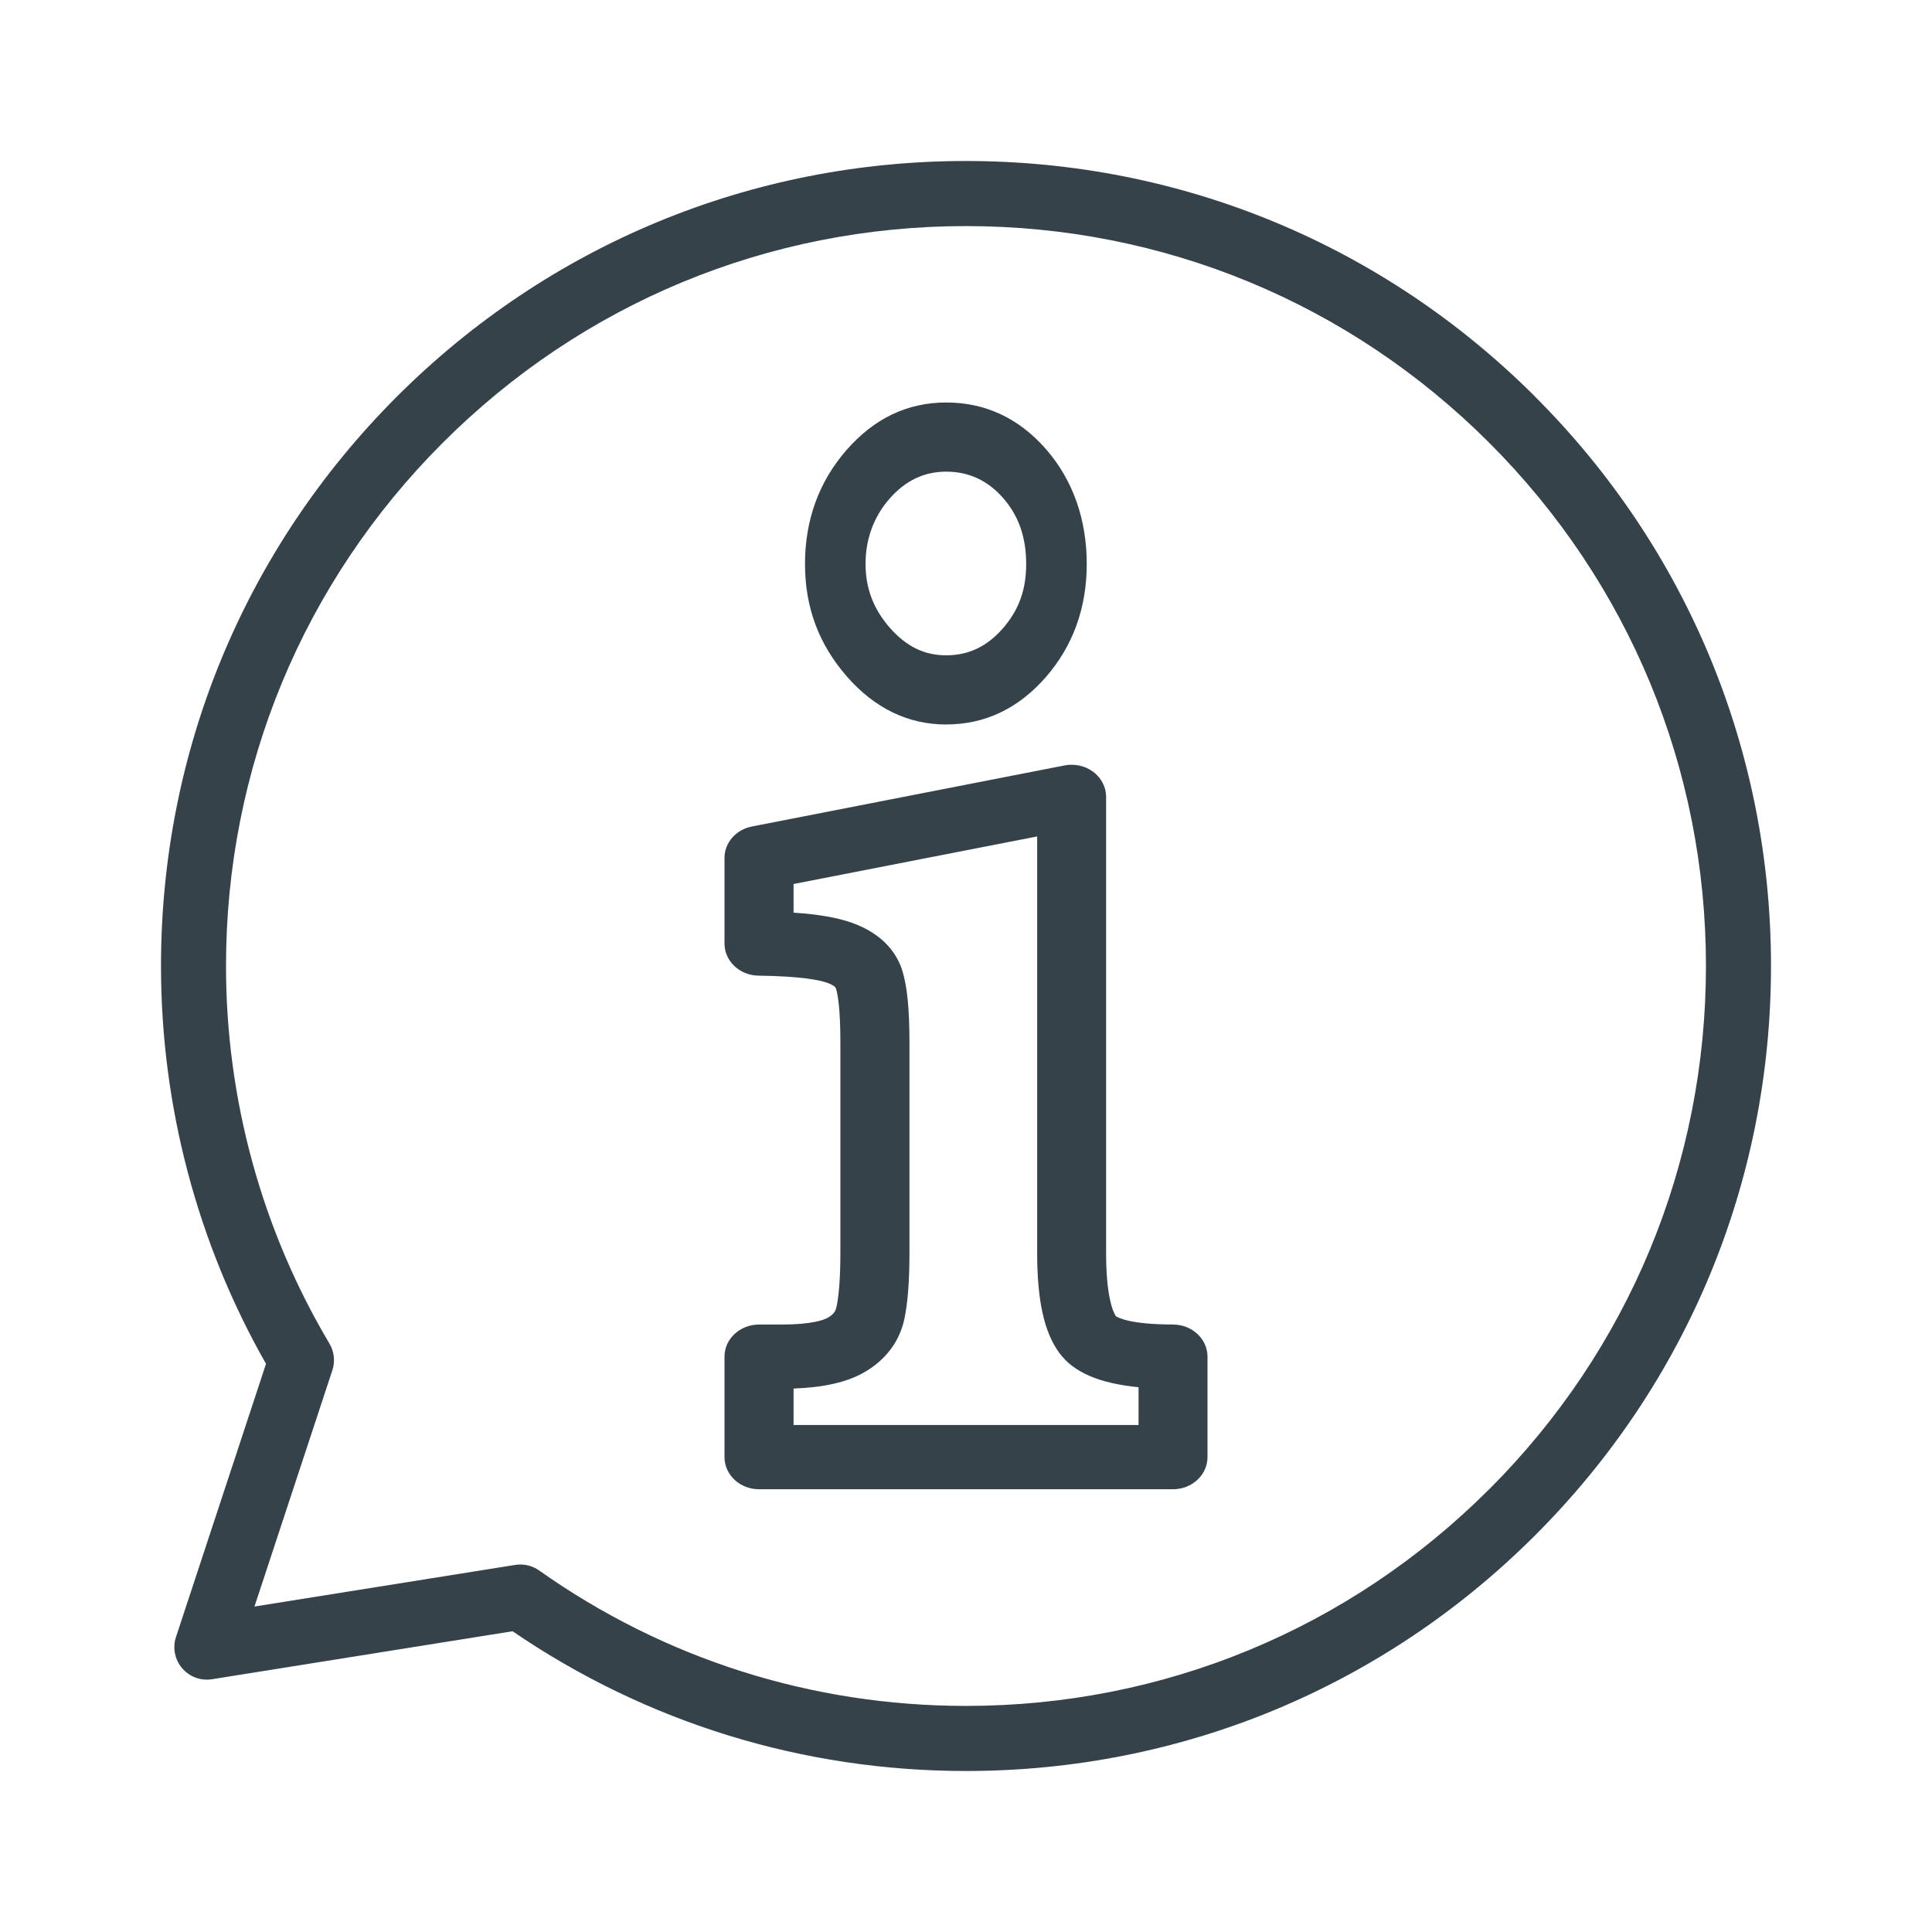 <svg width="48" height="48" viewBox="0 0 48 48" fill="none" xmlns="http://www.w3.org/2000/svg">
<path d="M29.144 32.907C28.059 32.907 27.764 32.728 27.724 32.7C27.658 32.601 27.481 32.233 27.481 31.131V19.798C27.481 19.558 27.365 19.331 27.165 19.178C26.964 19.027 26.701 18.968 26.448 19.017L18.681 20.534C18.284 20.611 18 20.937 18 21.315V23.441C18 23.878 18.377 24.234 18.846 24.24C19.933 24.253 20.381 24.356 20.55 24.417C20.681 24.463 20.755 24.513 20.77 24.561C20.811 24.693 20.879 25.041 20.879 25.893V31.131C20.879 31.878 20.826 32.271 20.783 32.467C20.761 32.57 20.715 32.656 20.563 32.74C20.474 32.791 20.182 32.908 19.406 32.908H18.857C18.384 32.908 18 33.265 18 33.706V36.202C18 36.643 18.384 37 18.857 37H29.143C29.616 37 30 36.643 30 36.202V33.706C30 33.265 29.616 32.908 29.143 32.908L29.144 32.907ZM28.286 35.403H19.716V34.498C20.463 34.471 21.032 34.342 21.451 34.106C21.989 33.804 22.339 33.349 22.464 32.791C22.552 32.392 22.595 31.849 22.595 31.131V25.893C22.595 25.071 22.539 24.508 22.419 24.119C22.3 23.735 21.985 23.217 21.162 22.925C20.805 22.798 20.336 22.716 19.716 22.675V21.963L25.768 20.781V31.131C25.768 32.309 25.942 33.095 26.314 33.607C26.665 34.09 27.302 34.369 28.287 34.465V35.403H28.286Z" fill="#36424A"/>
<path d="M23.509 17.999C24.468 17.999 25.298 17.605 25.977 16.83C26.656 16.055 27 15.105 27 14.01C27 12.915 26.659 11.926 25.986 11.158C25.314 10.39 24.481 10 23.51 10C22.539 10 21.718 10.397 21.032 11.18C20.348 11.964 20 12.915 20 14.01C20 15.105 20.351 16.018 21.042 16.809C21.733 17.599 22.563 18 23.51 18L23.509 17.999ZM22.096 12.395C22.494 11.94 22.956 11.718 23.509 11.718C24.062 11.718 24.537 11.933 24.922 12.373C25.308 12.813 25.495 13.349 25.495 14.01C25.495 14.672 25.304 15.167 24.913 15.615C24.521 16.063 24.062 16.281 23.509 16.281C22.956 16.281 22.51 16.056 22.105 15.594C21.701 15.132 21.504 14.613 21.504 14.011C21.504 13.41 21.698 12.851 22.095 12.396L22.096 12.395Z" fill="#36424A"/>
<path d="M38.142 9.857C34.365 6.081 29.342 4 24 4C18.659 4 13.635 6.081 9.857 9.857C6.081 13.635 4 18.658 4 24C4 27.474 4.901 30.883 6.609 33.884L4.373 40.669C4.284 40.937 4.342 41.232 4.525 41.446C4.708 41.661 4.99 41.765 5.268 41.72L12.735 40.528C16.061 42.801 19.95 44 24 44C29.343 44 34.365 41.919 38.142 38.142C41.92 34.366 44 29.342 44 24C44 18.659 41.919 13.636 38.142 9.858V9.857ZM36.999 36.999C33.527 40.471 28.91 42.383 24 42.383C20.174 42.383 16.507 41.22 13.395 39.018C13.258 38.921 13.095 38.87 12.928 38.87C12.885 38.87 12.843 38.873 12.8 38.88L6.322 39.914L8.257 34.045C8.33 33.823 8.304 33.58 8.184 33.379C6.503 30.552 5.615 27.308 5.615 24C5.615 19.09 7.527 14.473 11 11.001C14.472 7.529 19.09 5.617 24 5.617C28.911 5.617 33.528 7.529 37 11.001C40.472 14.473 42.384 19.09 42.384 24C42.384 28.911 40.472 33.528 37 37L36.999 36.999Z" fill="#36424A"/>
</svg>
